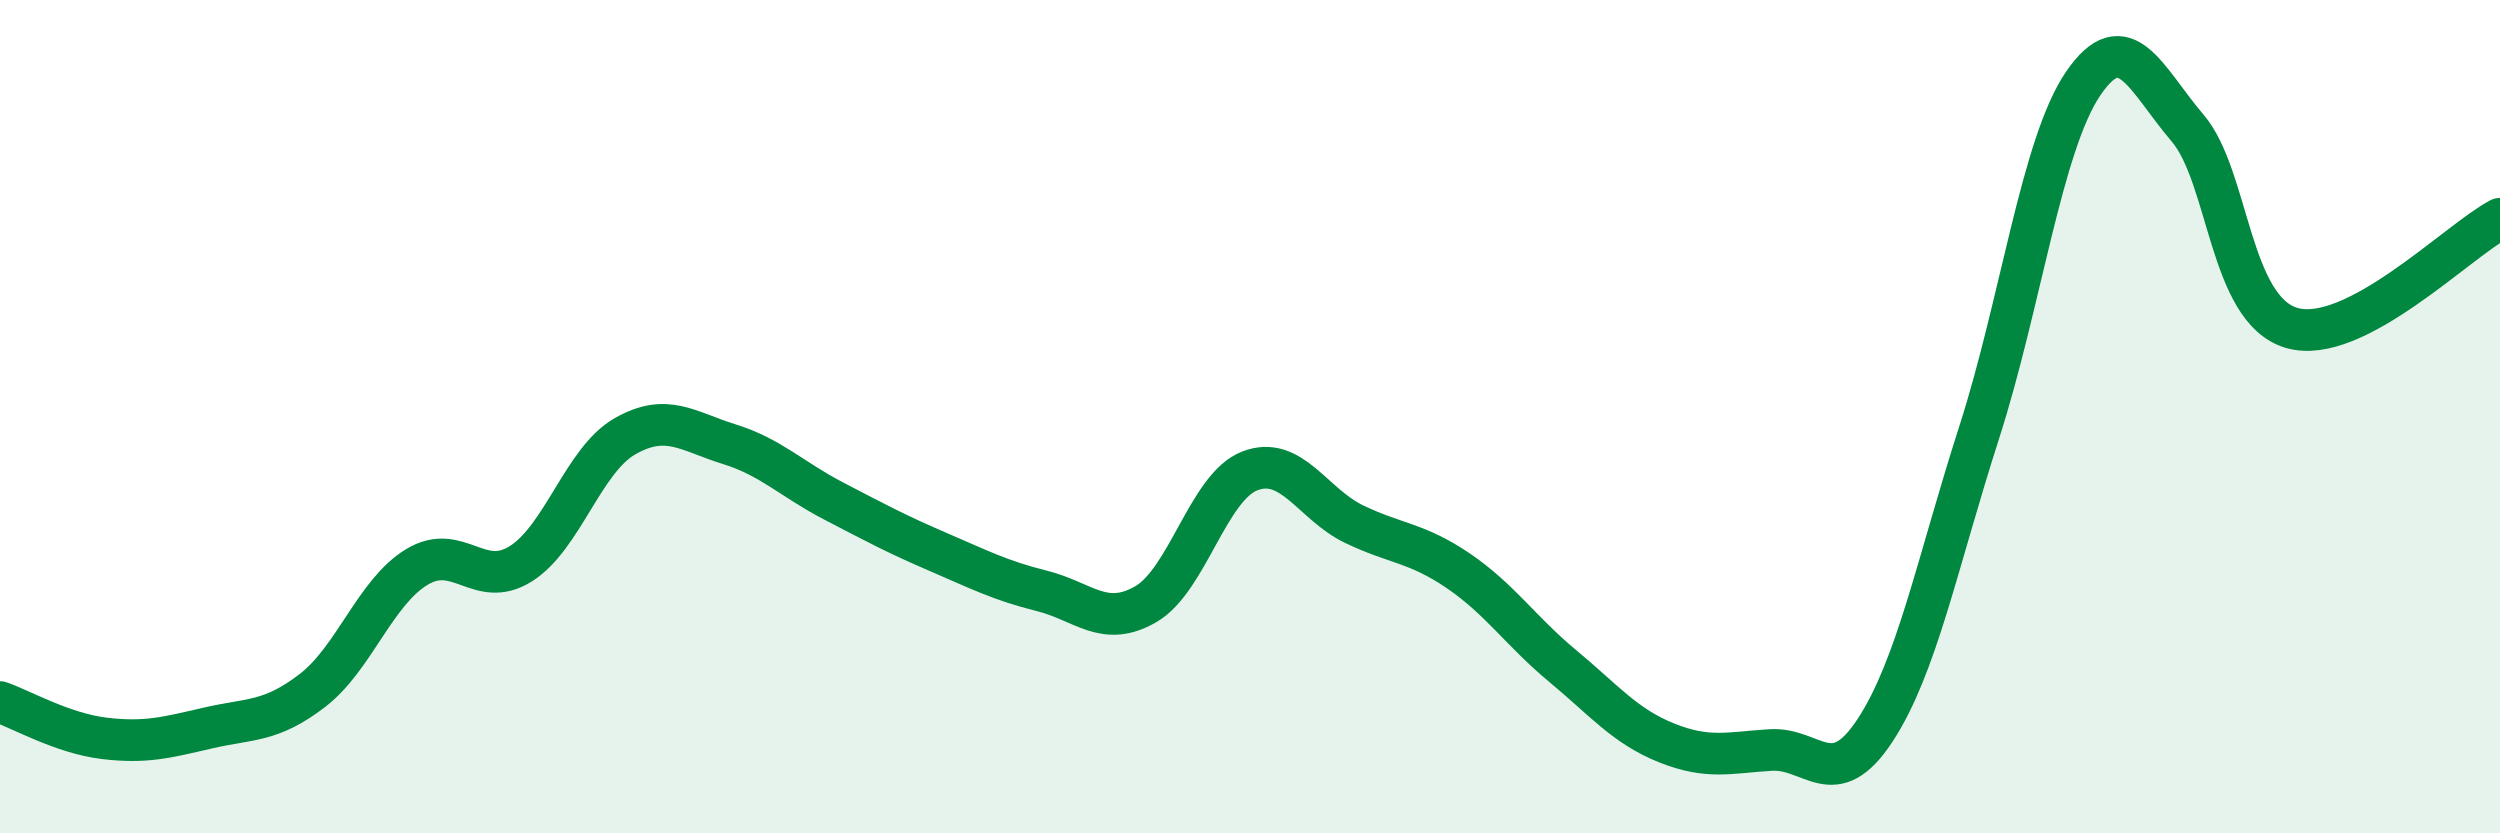 
    <svg width="60" height="20" viewBox="0 0 60 20" xmlns="http://www.w3.org/2000/svg">
      <path
        d="M 0,16.85 C 0.5,17.02 1.5,17.6 2.5,17.72 C 3.5,17.84 4,17.7 5,17.47 C 6,17.24 6.5,17.34 7.5,16.57 C 8.5,15.8 9,14.22 10,13.61 C 11,13 11.5,14.16 12.5,13.53 C 13.5,12.9 14,11.04 15,10.47 C 16,9.9 16.5,10.35 17.5,10.66 C 18.5,10.97 19,11.5 20,12.02 C 21,12.54 21.5,12.81 22.5,13.24 C 23.5,13.67 24,13.93 25,14.18 C 26,14.43 26.5,15.08 27.5,14.5 C 28.5,13.92 29,11.68 30,11.3 C 31,10.92 31.5,12.1 32.5,12.58 C 33.5,13.06 34,13.02 35,13.7 C 36,14.38 36.5,15.15 37.5,15.98 C 38.5,16.81 39,17.43 40,17.83 C 41,18.23 41.5,18.06 42.5,18 C 43.5,17.94 44,19.05 45,17.53 C 46,16.01 46.5,13.49 47.5,10.38 C 48.5,7.27 49,3.46 50,2 C 51,0.54 51.5,1.9 52.5,3.07 C 53.5,4.24 53.5,7.43 55,7.87 C 56.5,8.31 59,5.77 60,5.25L60 20L0 20Z"
        fill="#008740"
        opacity="0.1"
        stroke-linecap="round"
        stroke-linejoin="round"
      />
      <path
        d="M 0,16.85 C 0.5,17.02 1.5,17.6 2.5,17.72 C 3.5,17.84 4,17.7 5,17.47 C 6,17.24 6.5,17.34 7.5,16.57 C 8.5,15.8 9,14.22 10,13.61 C 11,13 11.5,14.16 12.5,13.53 C 13.5,12.9 14,11.04 15,10.47 C 16,9.9 16.5,10.35 17.5,10.66 C 18.5,10.97 19,11.5 20,12.02 C 21,12.54 21.5,12.81 22.5,13.24 C 23.5,13.67 24,13.93 25,14.18 C 26,14.43 26.5,15.08 27.5,14.5 C 28.5,13.92 29,11.68 30,11.3 C 31,10.92 31.5,12.1 32.5,12.58 C 33.5,13.06 34,13.02 35,13.7 C 36,14.38 36.5,15.15 37.5,15.98 C 38.5,16.81 39,17.43 40,17.83 C 41,18.23 41.5,18.06 42.5,18 C 43.5,17.94 44,19.05 45,17.53 C 46,16.01 46.5,13.49 47.5,10.38 C 48.5,7.27 49,3.46 50,2 C 51,0.54 51.5,1.9 52.5,3.07 C 53.5,4.24 53.5,7.43 55,7.87 C 56.5,8.31 59,5.77 60,5.25"
        stroke="#008740"
        stroke-width="1"
        fill="none"
        stroke-linecap="round"
        stroke-linejoin="round"
      />
    </svg>
  